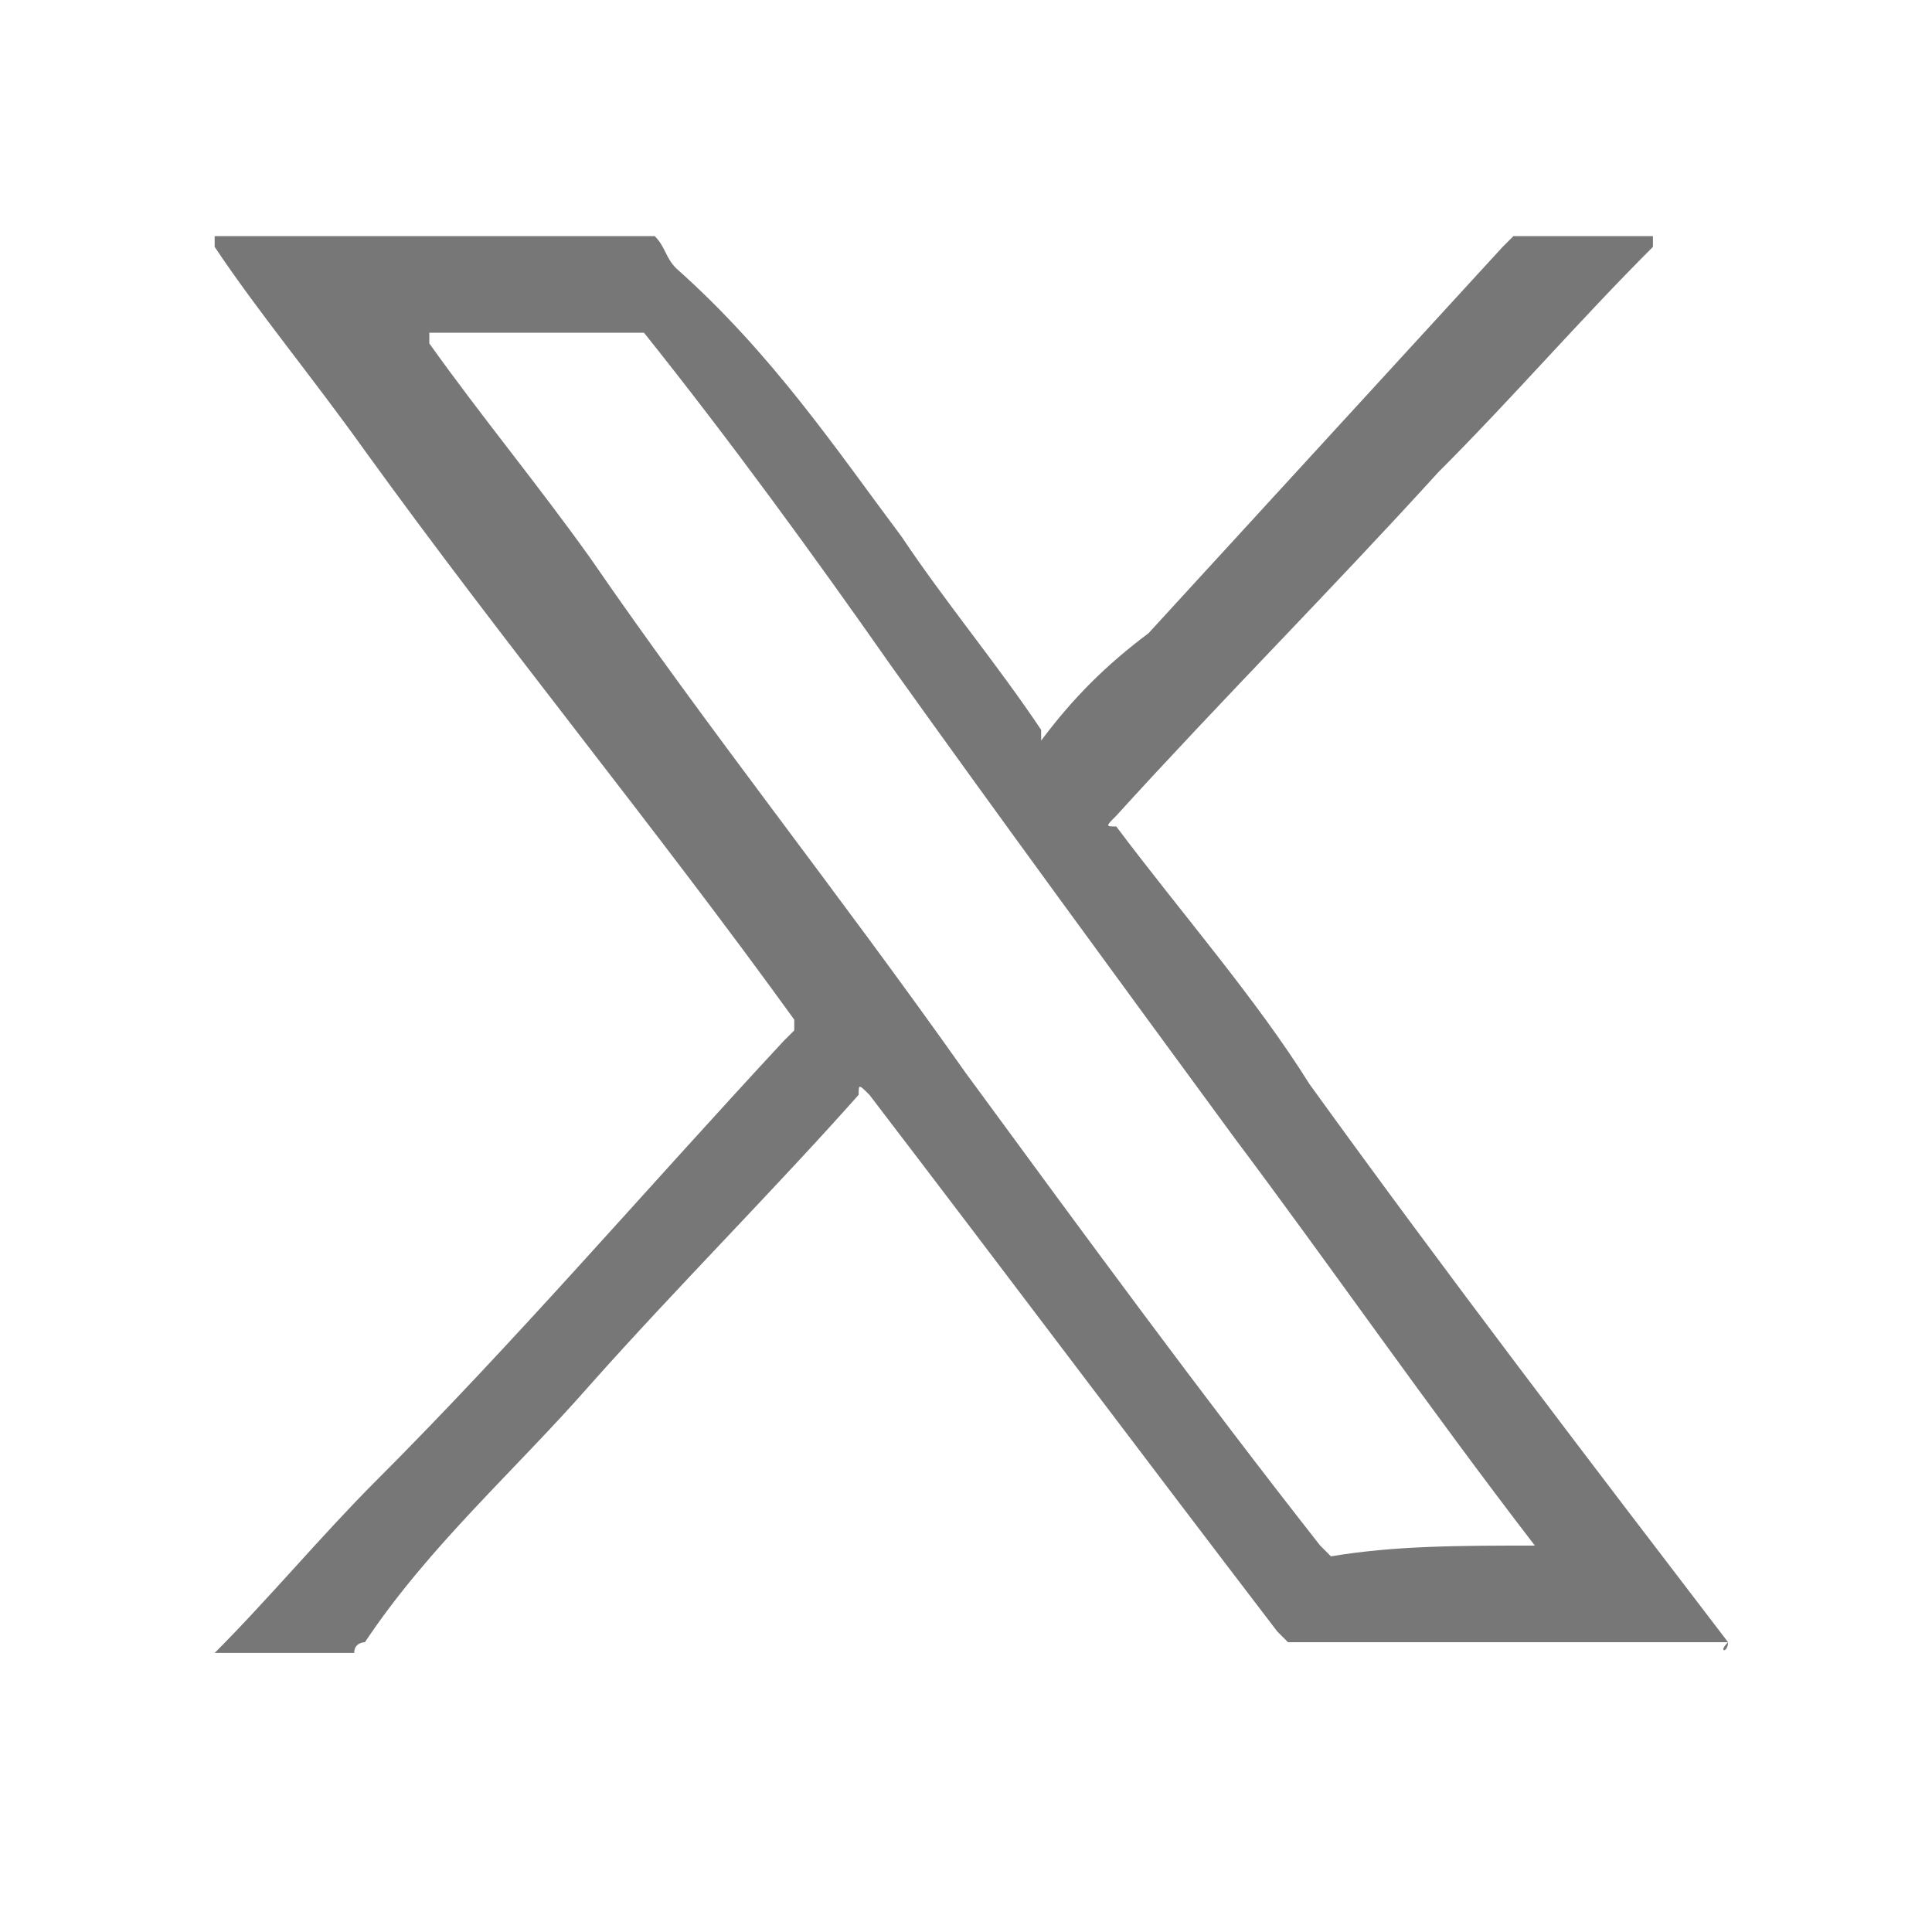 <?xml version="1.0" encoding="utf-8"?>
<!-- Generator: Adobe Illustrator 27.7.0, SVG Export Plug-In . SVG Version: 6.00 Build 0)  -->
<svg version="1.1" id="Capa_1" xmlns="http://www.w3.org/2000/svg" xmlns:xlink="http://www.w3.org/1999/xlink" x="0px" y="0px"
	 viewBox="0 0 18 18" style="enable-background:new 0 0 18 18;" xml:space="preserve">
<style type="text/css">
	.st0{fill:#777777;}
</style>
<g>
	<path class="st0" d="M16.1,15.3C16.1,15.4,16.1,15.4,16.1,15.3C16.1,15.4,16,15.4,16.1,15.3c-1.4,0-2.8,0-4.1,0l-0.1-0.1
		c-1.3-1.7-2.5-3.3-3.8-5c-0.1-0.1-0.1-0.1-0.1,0c-0.8,0.9-1.7,1.8-2.5,2.7c-0.7,0.8-1.5,1.5-2.1,2.4c0,0-0.1,0-0.1,0.1
		c-0.4,0-0.8,0-1.3,0l0,0c0.5-0.5,1-1.1,1.5-1.6c1.3-1.3,2.5-2.7,3.8-4.1c0.1-0.1,0.1-0.1,0.1-0.1c0,0,0,0,0-0.1l0,0
		c-1.3-1.8-2.7-3.5-4-5.3c-0.5-0.7-1-1.3-1.4-1.9c0,0,0,0,0-0.1c1.4,0,2.8,0,4.1,0l0,0c0.1,0.1,0.1,0.2,0.2,0.3
		C7.2,3.3,7.8,4.2,8.4,5c0.4,0.6,0.9,1.2,1.3,1.8c0,0,0,0,0,0.1l0,0c0.3-0.4,0.6-0.7,1-1c1.1-1.2,2.2-2.4,3.3-3.6l0.1-0.1
		c0.4,0,0.8,0,1.3,0c0,0,0,0,0,0.1c-0.7,0.7-1.3,1.4-2,2.1c-1,1.1-2,2.1-3,3.2c-0.1,0.1-0.1,0.1,0,0.1c0.6,0.8,1.3,1.6,1.8,2.4
		C13.5,11.9,14.8,13.6,16.1,15.3z M14.3,14.4L14.3,14.4c-1-1.3-1.9-2.6-2.8-3.8c-1.1-1.5-2.2-3-3.2-4.4c-0.7-1-1.5-2.1-2.3-3.1
		L5.9,3.1c-0.1,0-0.3,0-0.4,0c-0.4,0-0.9,0-1.4,0c0,0,0,0-0.1,0c0,0,0,0,0,0.1c0.5,0.7,1,1.3,1.5,2C6.6,6.8,7.8,8.3,9,10
		c1.1,1.5,2.2,3,3.3,4.4l0.1,0.1C13,14.4,13.6,14.4,14.3,14.4L14.3,14.4z"/>
</g>
</svg>
